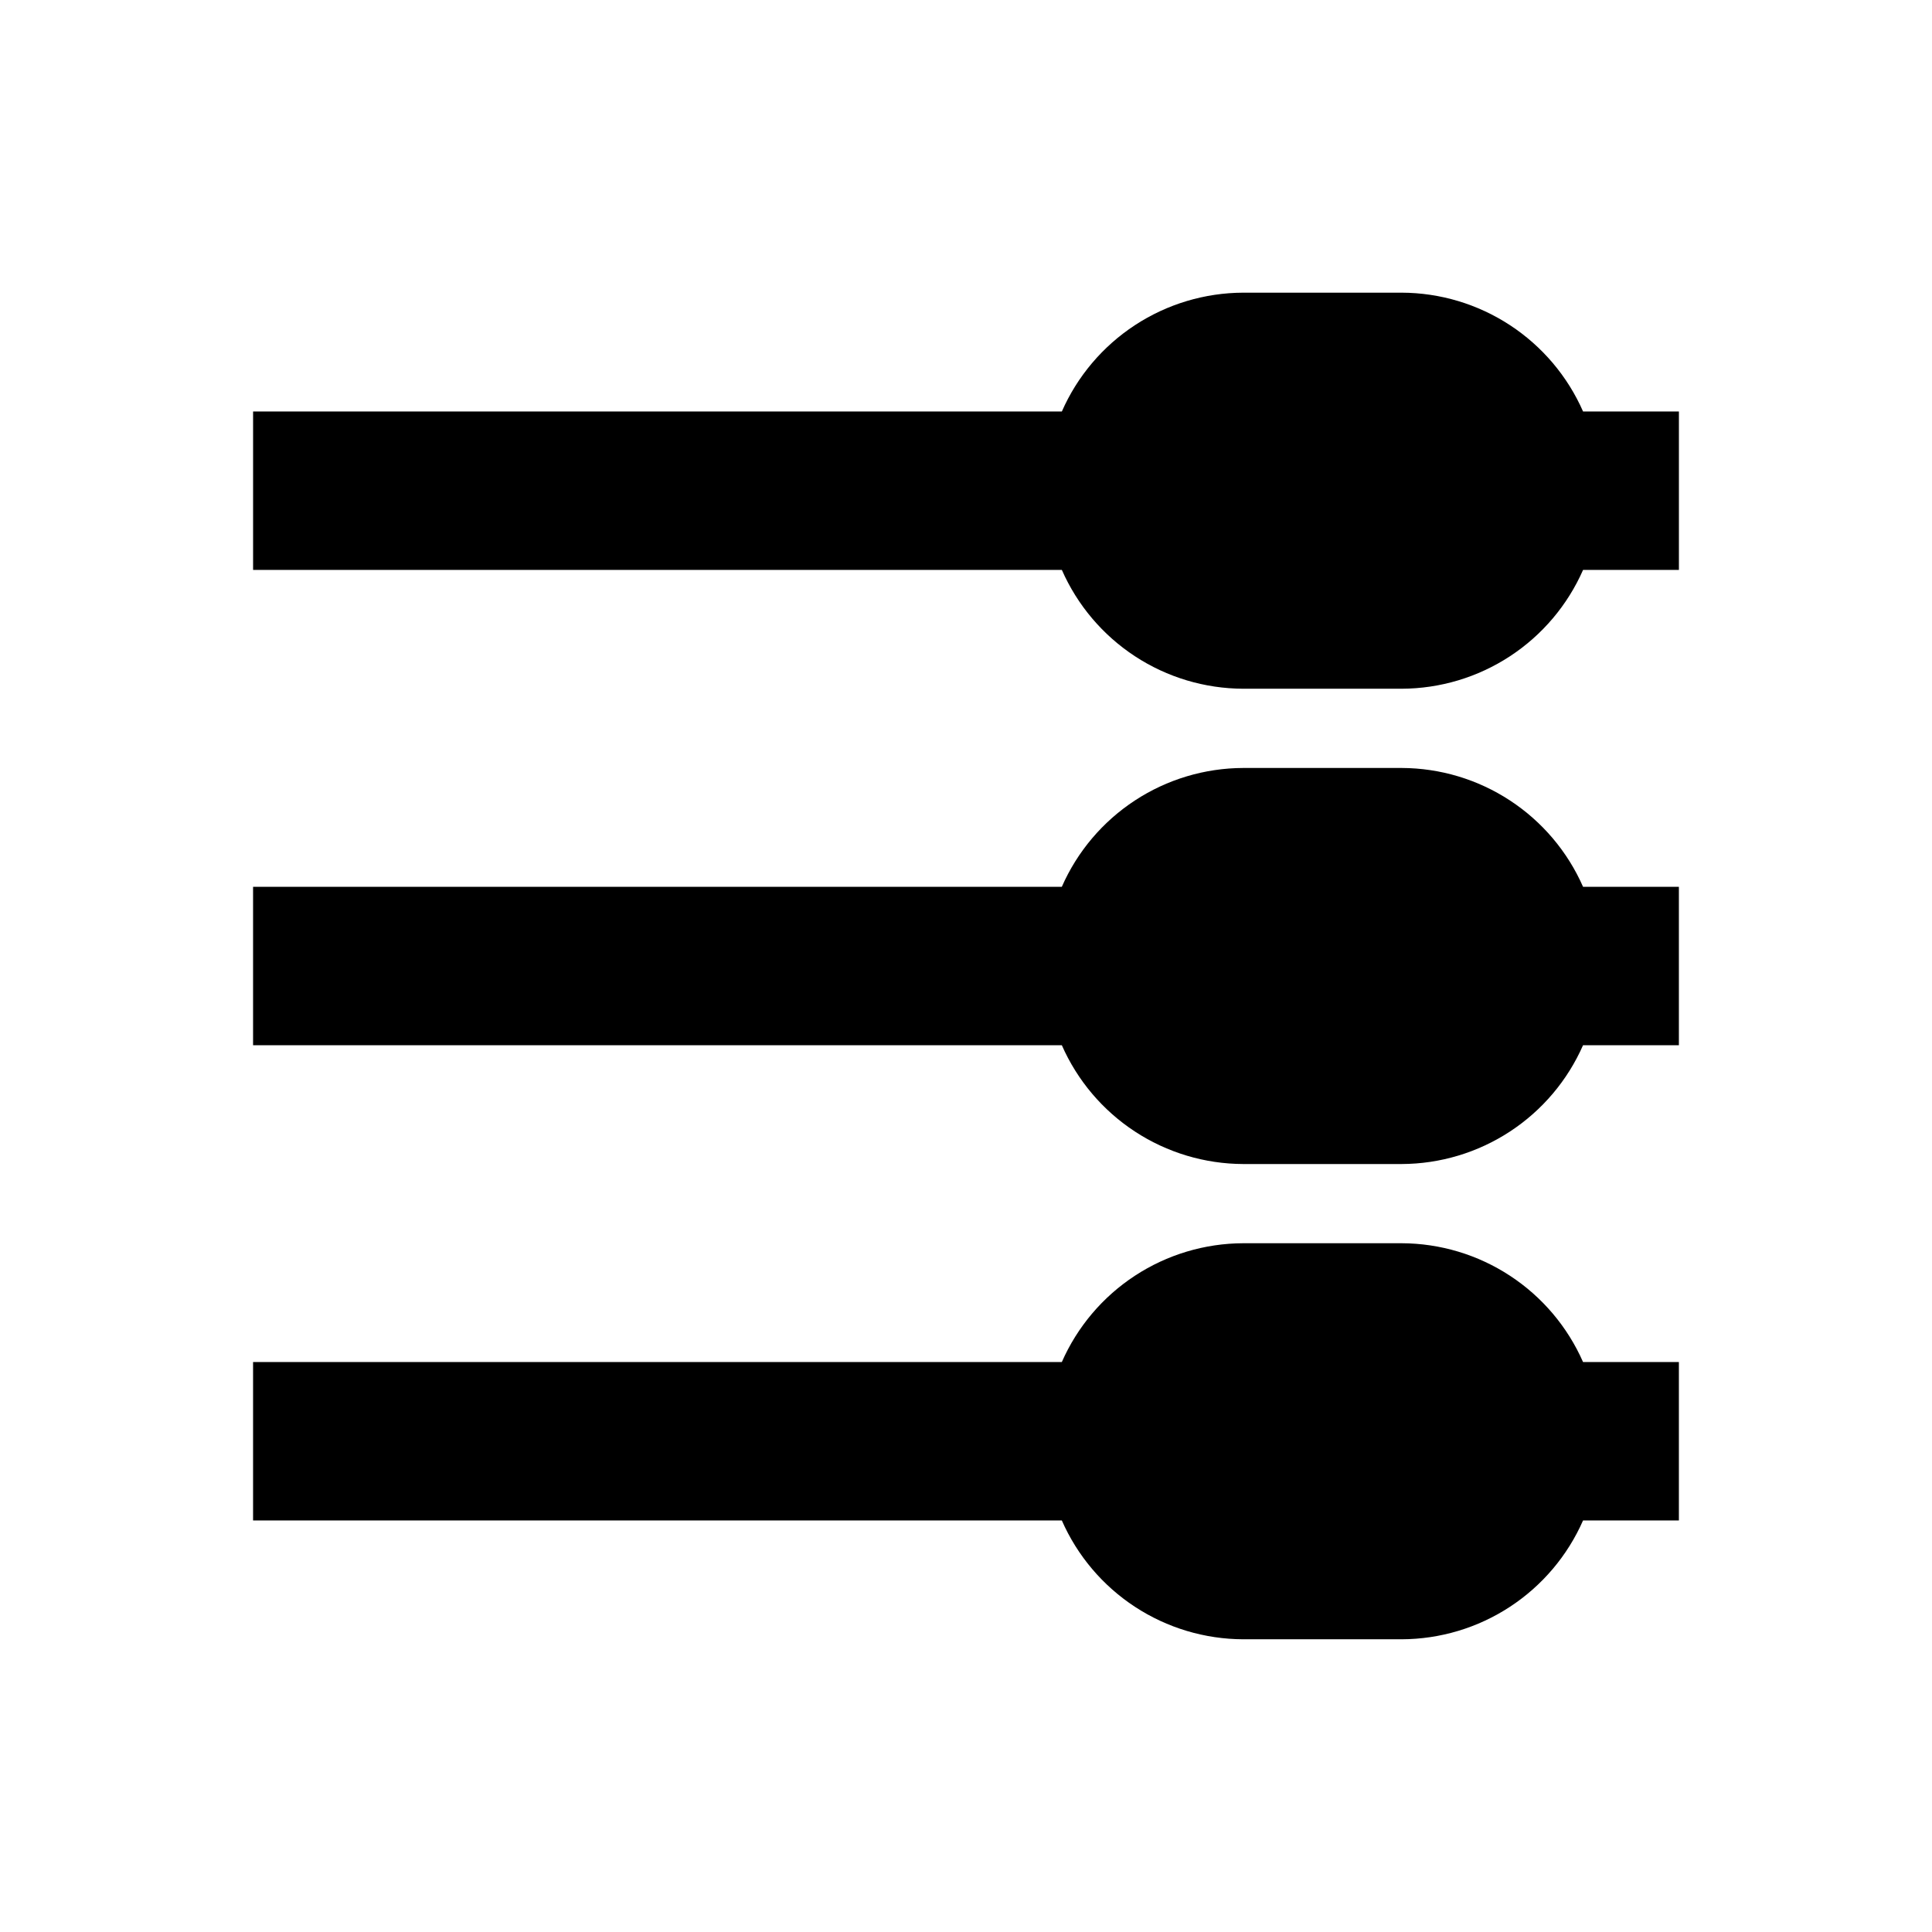 <?xml version="1.0" encoding="UTF-8"?>
<!-- Uploaded to: ICON Repo, www.iconrepo.com, Generator: ICON Repo Mixer Tools -->
<svg fill="#000000" width="800px" height="800px" version="1.1" viewBox="144 144 512 512" xmlns="http://www.w3.org/2000/svg">
 <g>
  <path d="m563.53 253.05c-4.106-9.34-10.832-17.285-19.367-22.875-8.531-5.59-18.504-8.582-28.707-8.613h-41.984 0.004c-10.203 0.031-20.176 3.023-28.707 8.613-8.535 5.59-15.262 13.535-19.367 22.875h-214.33v41.984h214.33c4.106 9.336 10.832 17.285 19.367 22.875 8.531 5.59 18.504 8.582 28.707 8.613h41.984-0.004c10.203-0.031 20.176-3.023 28.707-8.613 8.535-5.59 15.262-13.539 19.367-22.875h25.398v-41.984z"/>
  <path d="m515.45 347.52h-41.984 0.004c-10.203 0.031-20.176 3.023-28.707 8.613-8.535 5.59-15.262 13.535-19.367 22.875h-214.33v41.984h214.33c4.106 9.336 10.832 17.285 19.367 22.871 8.531 5.59 18.504 8.582 28.707 8.617h41.984-0.004c10.203-0.035 20.176-3.027 28.707-8.617 8.535-5.586 15.262-13.535 19.367-22.871h25.398v-41.984h-25.398c-4.106-9.34-10.832-17.285-19.367-22.875-8.531-5.59-18.504-8.582-28.707-8.613z"/>
  <path d="m515.45 473.47h-41.984 0.004c-10.203 0.031-20.176 3.023-28.707 8.613-8.535 5.586-15.262 13.535-19.367 22.871h-214.33v41.984h214.33c4.106 9.34 10.832 17.285 19.367 22.875 8.531 5.59 18.504 8.582 28.707 8.613h41.984-0.004c10.203-0.031 20.176-3.023 28.707-8.613 8.535-5.59 15.262-13.535 19.367-22.875h25.398v-41.984h-25.398c-4.106-9.336-10.832-17.285-19.367-22.871-8.531-5.59-18.504-8.582-28.707-8.613z"/>
 </g>
</svg>